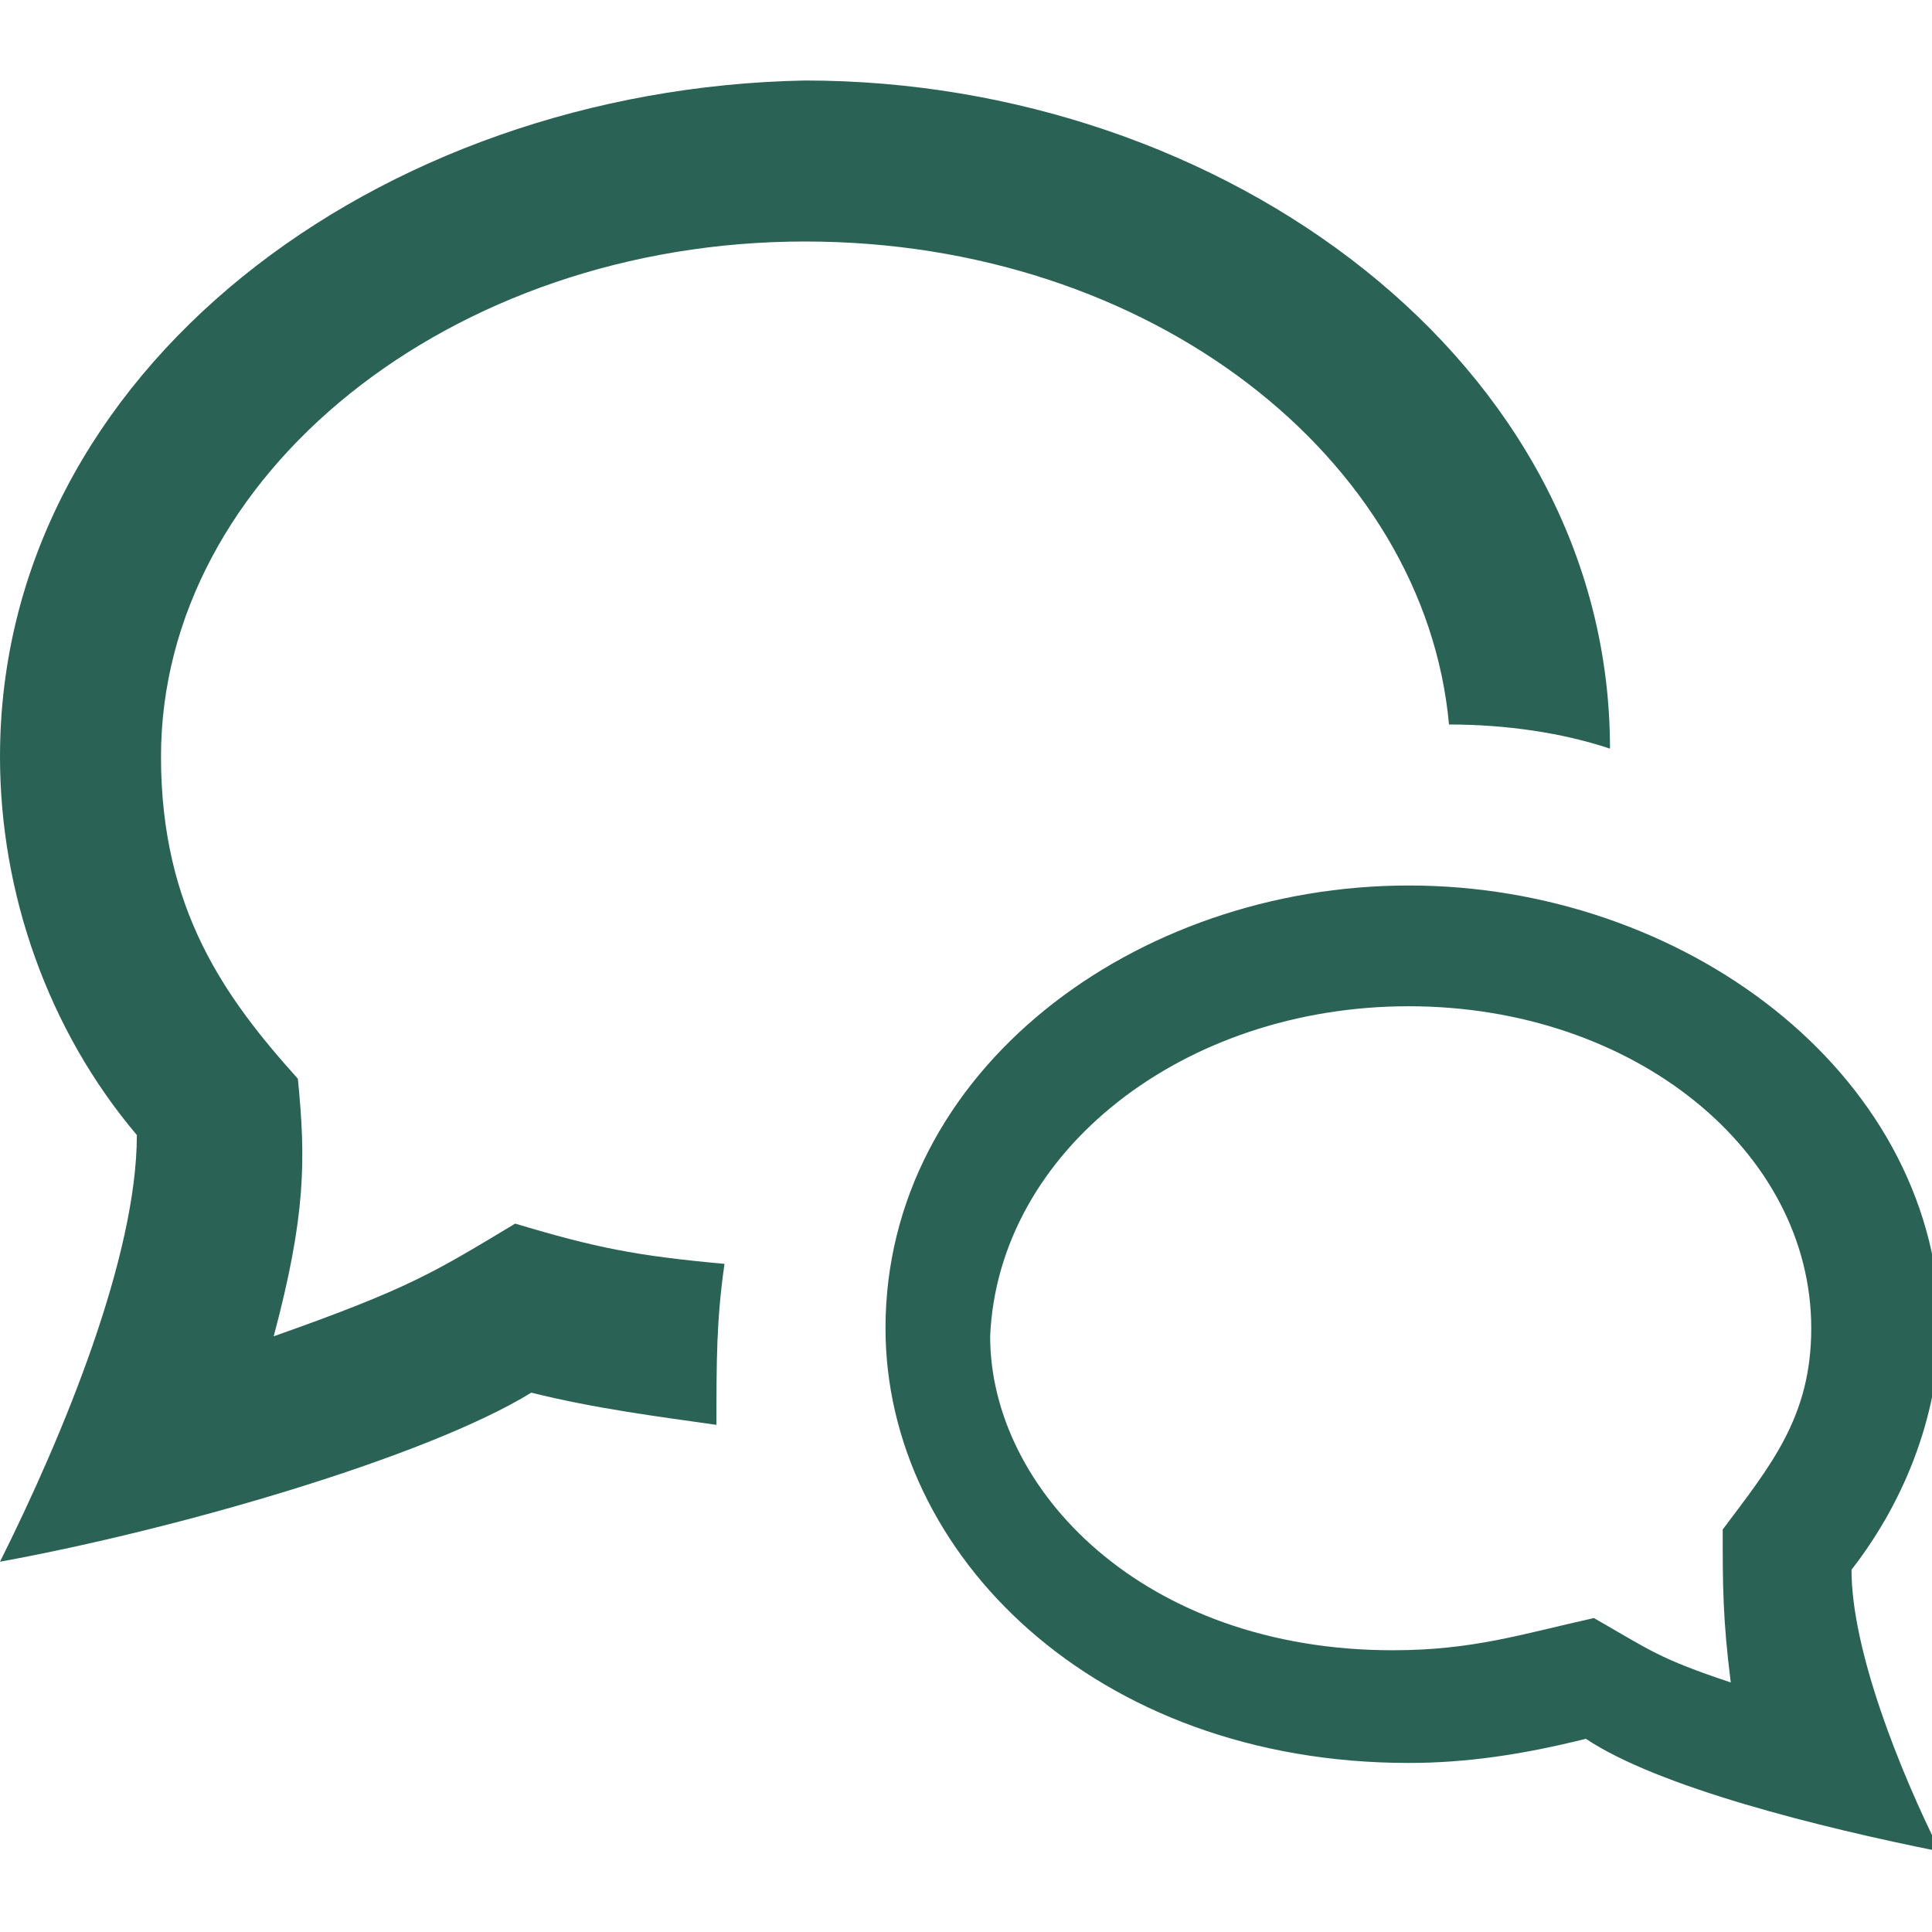 <?xml version="1.0" encoding="UTF-8"?>
<!-- Generator: Adobe Illustrator 26.3.1, SVG Export Plug-In . SVG Version: 6.00 Build 0)  -->
<svg xmlns="http://www.w3.org/2000/svg" xmlns:xlink="http://www.w3.org/1999/xlink" version="1.1" id="Ebene_1" x="0px" y="0px" viewBox="0 0 24 24" style="enable-background:new 0 0 24 24;" xml:space="preserve">
<style type="text/css">
	.st0{fill:#2A6355;}
</style>
<path class="st0" d="M17.5,12.5c2.8,0,5,1.8,5,4c0,1.1-0.5,1.7-1.1,2.5c0,0.7,0,1.1,0.1,1.9c-0.9-0.3-1-0.4-1.7-0.8  c-0.9,0.2-1.5,0.4-2.5,0.4c-3.1,0-5-2-5-3.9C12.4,14.3,14.7,12.5,17.5,12.5z M17.5,11c-3.4,0-6.5,2.3-6.5,5.5c0,2.8,2.6,5.4,6.5,5.4  c0.7,0,1.4-0.1,2.2-0.3c0.9,0.6,2.9,1.1,4.4,1.4c-0.5-1-1.1-2.5-1.1-3.5c0.7-0.9,1.1-2,1.1-3.1C24,13.3,20.9,11,17.5,11z M9,15.7  c-1.1-0.1-1.6-0.2-2.6-0.5c-1,0.6-1.3,0.8-3,1.4c0.4-1.5,0.4-2.2,0.3-3.2C2.8,12.4,2,11.3,2,9.4c0-3.5,3.6-6.4,8-6.4  c4.3,0,7.7,2.7,8,6c0.7,0,1.4,0.1,2,0.3c0-4.8-4.8-8.3-10-8.3C4.7,1.1,0,4.6,0,9.4c0,1.7,0.6,3.4,1.7,4.7c0,1.5-0.9,3.7-1.7,5.3  c2.2-0.4,5.3-1.3,6.6-2.1c0.8,0.2,1.6,0.3,2.3,0.4C8.9,16.9,8.9,16.4,9,15.7z"></path>
</svg>
